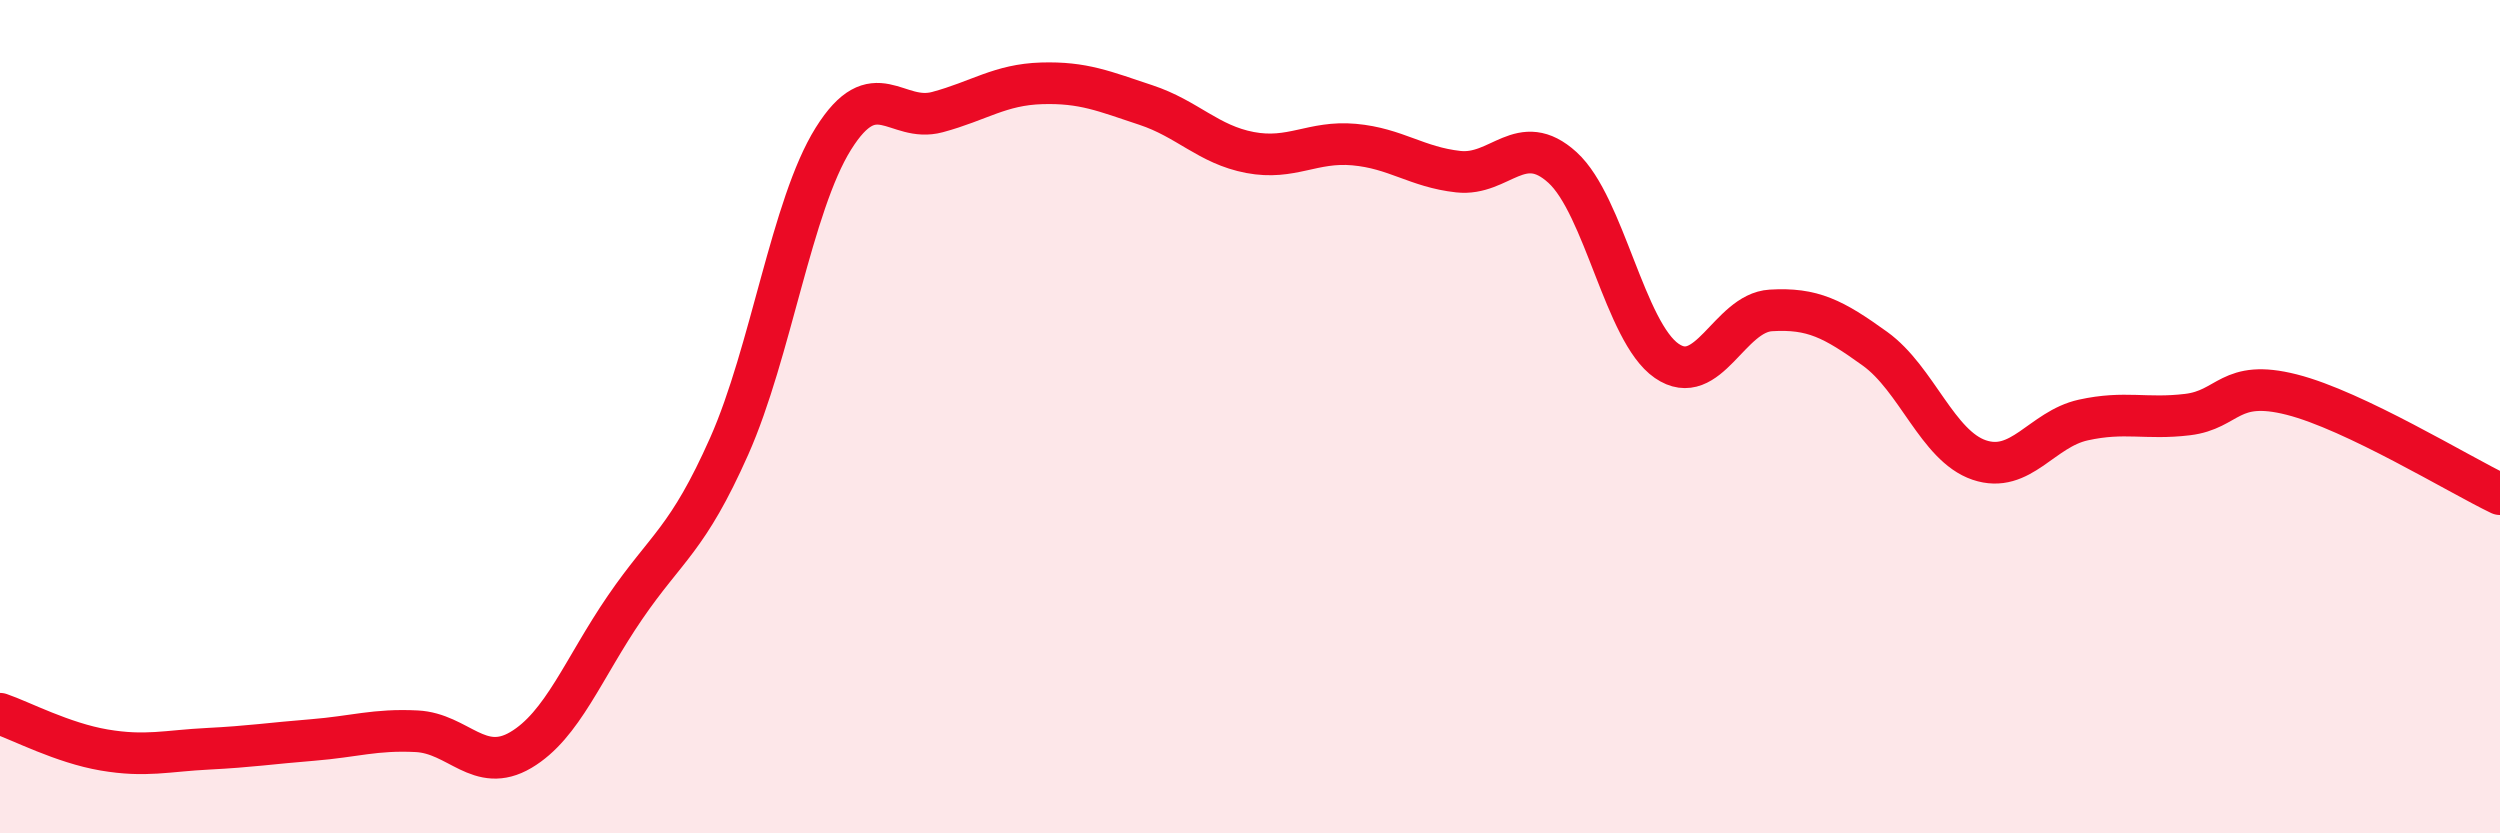 
    <svg width="60" height="20" viewBox="0 0 60 20" xmlns="http://www.w3.org/2000/svg">
      <path
        d="M 0,17.13 C 0.5,17.3 1.5,17.83 2.5,18 C 3.5,18.17 4,18.02 5,17.97 C 6,17.92 6.5,17.84 7.5,17.76 C 8.5,17.68 9,17.5 10,17.55 C 11,17.6 11.5,18.59 12.5,18 C 13.5,17.41 14,16.04 15,14.58 C 16,13.12 16.5,12.96 17.5,10.71 C 18.5,8.46 19,4.93 20,3.33 C 21,1.73 21.5,2.96 22.5,2.69 C 23.5,2.42 24,2.03 25,2 C 26,1.97 26.5,2.19 27.5,2.52 C 28.5,2.85 29,3.47 30,3.66 C 31,3.85 31.5,3.38 32.5,3.47 C 33.5,3.56 34,4.01 35,4.12 C 36,4.23 36.5,3.11 37.5,4.02 C 38.5,4.93 39,7.97 40,8.66 C 41,9.35 41.5,7.51 42.5,7.45 C 43.5,7.39 44,7.65 45,8.37 C 46,9.09 46.5,10.7 47.5,11.04 C 48.5,11.38 49,10.3 50,10.08 C 51,9.86 51.5,10.07 52.5,9.95 C 53.5,9.83 53.5,9.09 55,9.47 C 56.5,9.85 59,11.38 60,11.86L60 20L0 20Z"
        fill="#EB0A25"
        opacity="0.1"
        stroke-linecap="round"
        stroke-linejoin="round"
      />
      <path
        d="M 0,17.13 C 0.5,17.3 1.5,17.83 2.5,18 C 3.5,18.17 4,18.02 5,17.97 C 6,17.92 6.5,17.84 7.5,17.76 C 8.5,17.68 9,17.5 10,17.55 C 11,17.6 11.5,18.59 12.5,18 C 13.5,17.41 14,16.04 15,14.58 C 16,13.12 16.5,12.96 17.5,10.71 C 18.5,8.46 19,4.93 20,3.33 C 21,1.73 21.5,2.96 22.5,2.69 C 23.5,2.42 24,2.03 25,2 C 26,1.97 26.5,2.19 27.5,2.52 C 28.5,2.85 29,3.47 30,3.66 C 31,3.85 31.5,3.38 32.5,3.47 C 33.5,3.56 34,4.01 35,4.12 C 36,4.23 36.5,3.11 37.5,4.02 C 38.5,4.93 39,7.97 40,8.66 C 41,9.35 41.5,7.51 42.5,7.45 C 43.5,7.39 44,7.65 45,8.37 C 46,9.09 46.5,10.7 47.5,11.04 C 48.5,11.38 49,10.3 50,10.08 C 51,9.86 51.5,10.07 52.5,9.95 C 53.5,9.83 53.5,9.09 55,9.47 C 56.5,9.85 59,11.38 60,11.86"
        stroke="#EB0A25"
        stroke-width="1"
        fill="none"
        stroke-linecap="round"
        stroke-linejoin="round"
      />
    </svg>
  